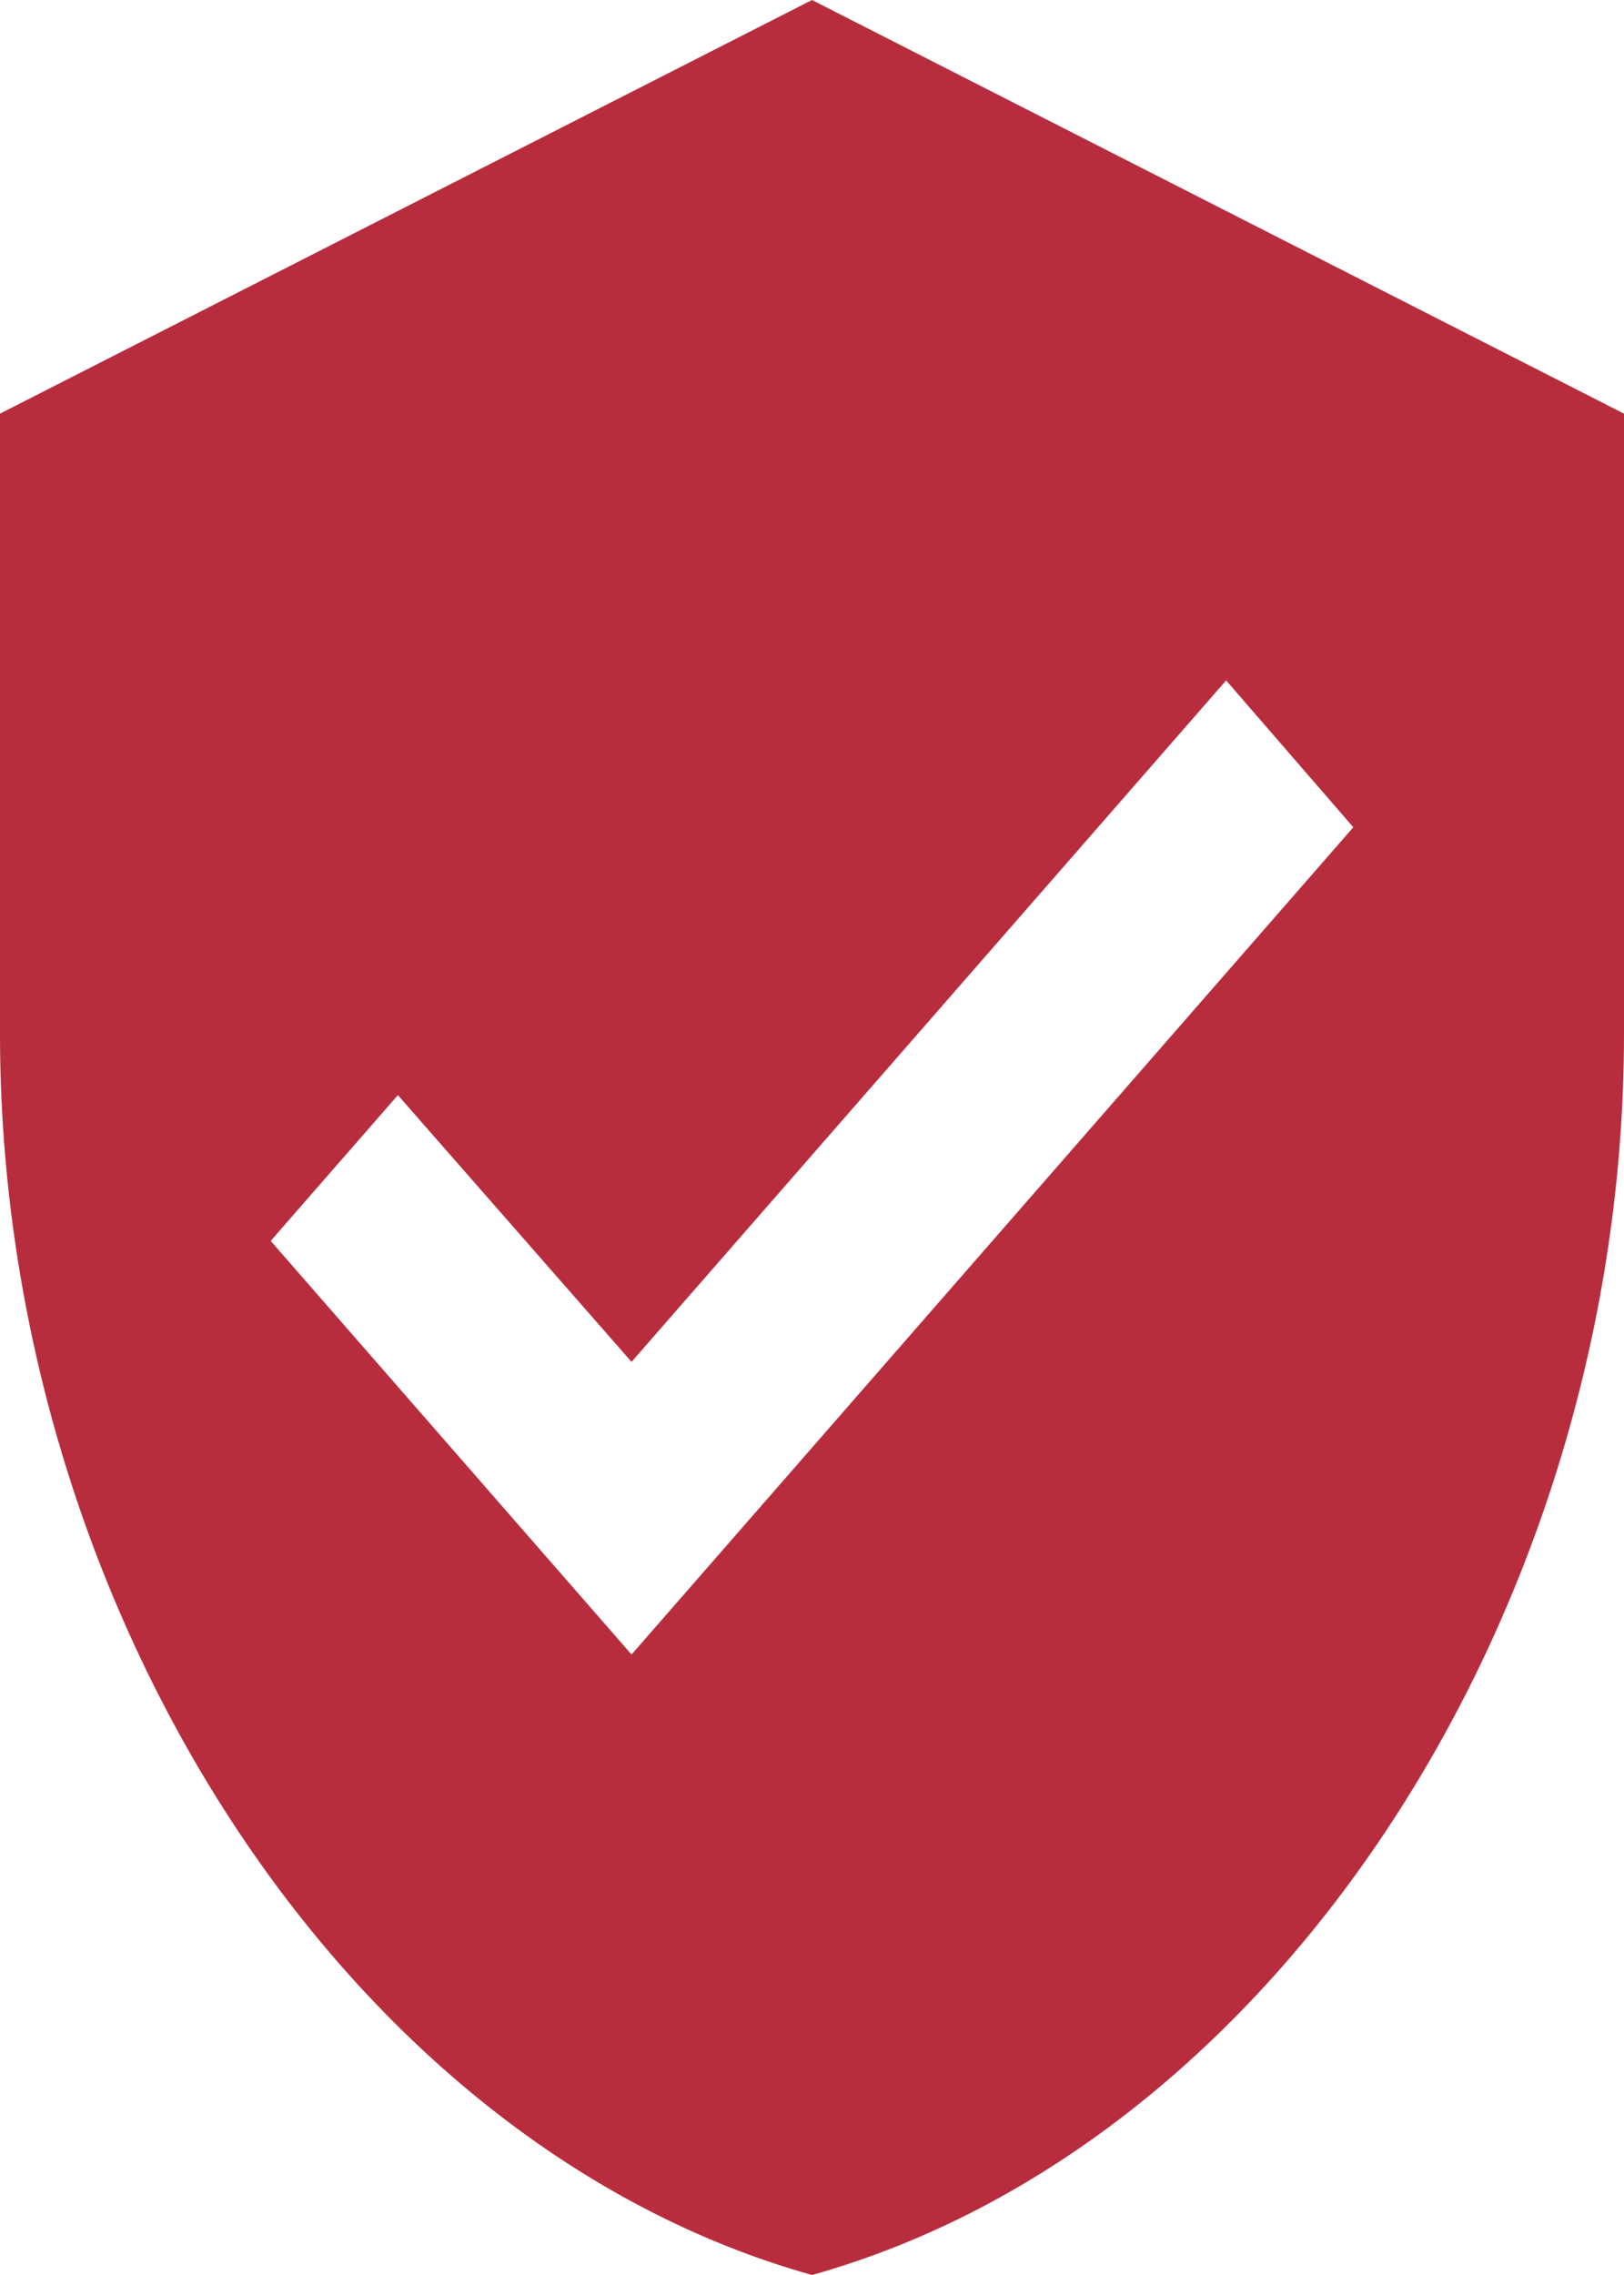 <?xml version="1.0" encoding="UTF-8"?>
<svg xmlns="http://www.w3.org/2000/svg" width="25" height="35" viewBox="0 0 25 35" fill="none">
  <path d="M9.722 25.454L4.167 19.091L6.125 16.848L9.722 20.952L18.875 10.468L20.833 12.727M12.5 0L0 6.364V15.909C0 24.739 5.333 32.995 12.5 35C19.667 32.995 25 24.739 25 15.909V6.364L12.5 0Z" fill="#B82D3E"></path>
</svg>
